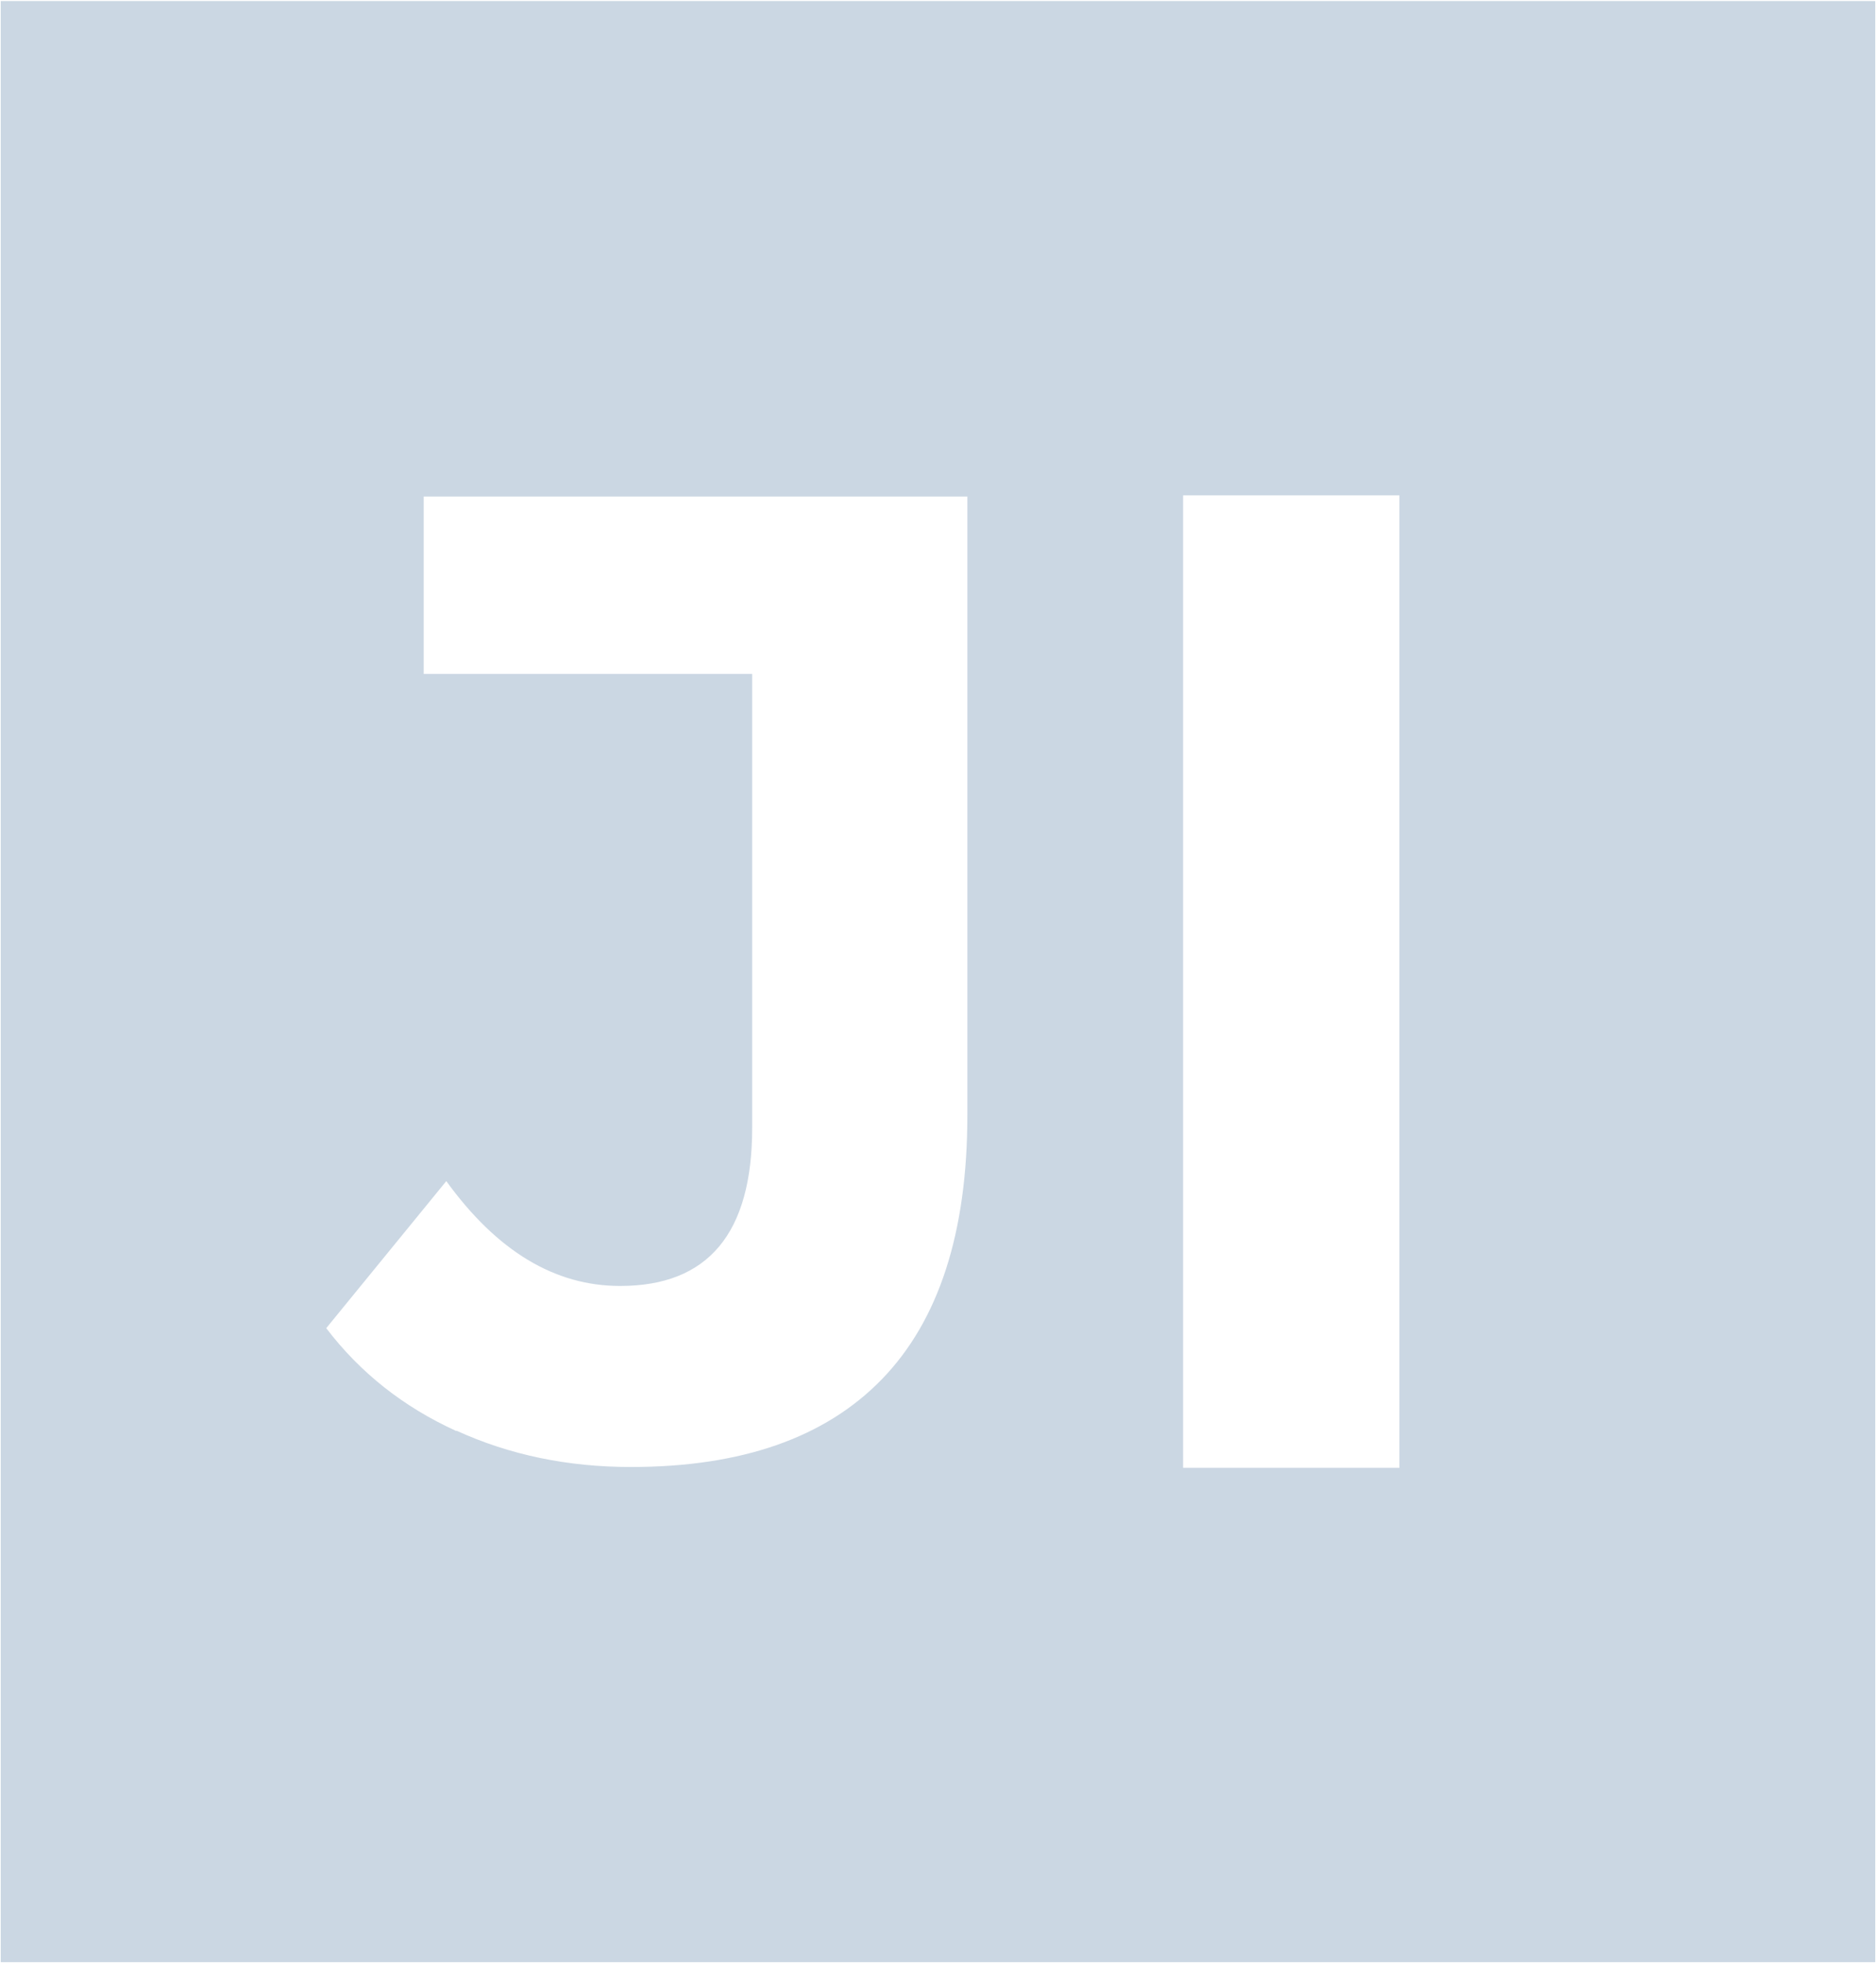 <?xml version="1.0" encoding="UTF-8"?>
<!-- Generator: Adobe Illustrator 28.0.0, SVG Export Plug-In . SVG Version: 6.00 Build 0)  -->
<svg xmlns="http://www.w3.org/2000/svg" xmlns:xlink="http://www.w3.org/1999/xlink" version="1.1" id="Ebene_1" x="0px" y="0px" viewBox="0 0 2000 2093" style="enable-background:new 0 0 2000 2093;" xml:space="preserve">
<style type="text/css">
	.st0{fill:#CBD7E3;}
</style>
<path class="st0" d="M0.8,1.1v2090.8h1998.4V1.1H0.8z M1031.3,1189c0,124.9-30.4,218.8-91.1,281.4c-60.7,62.6-149.9,93.6-267.6,93.6  c-67.3,0-129.2-12.8-185.9-38.7l-0.3,0.3c-56.3-25.6-102.6-62.3-138.6-109.6l128-156.8C529.9,1334,591.6,1371,661.1,1371  c93.9,0,140.8-56.2,140.8-168.6V718.5H451.7V529.4h579.6V1189z M1491.9,1564.9h-230.6V528.1h230.6V1564.9z"></path>
</svg>
